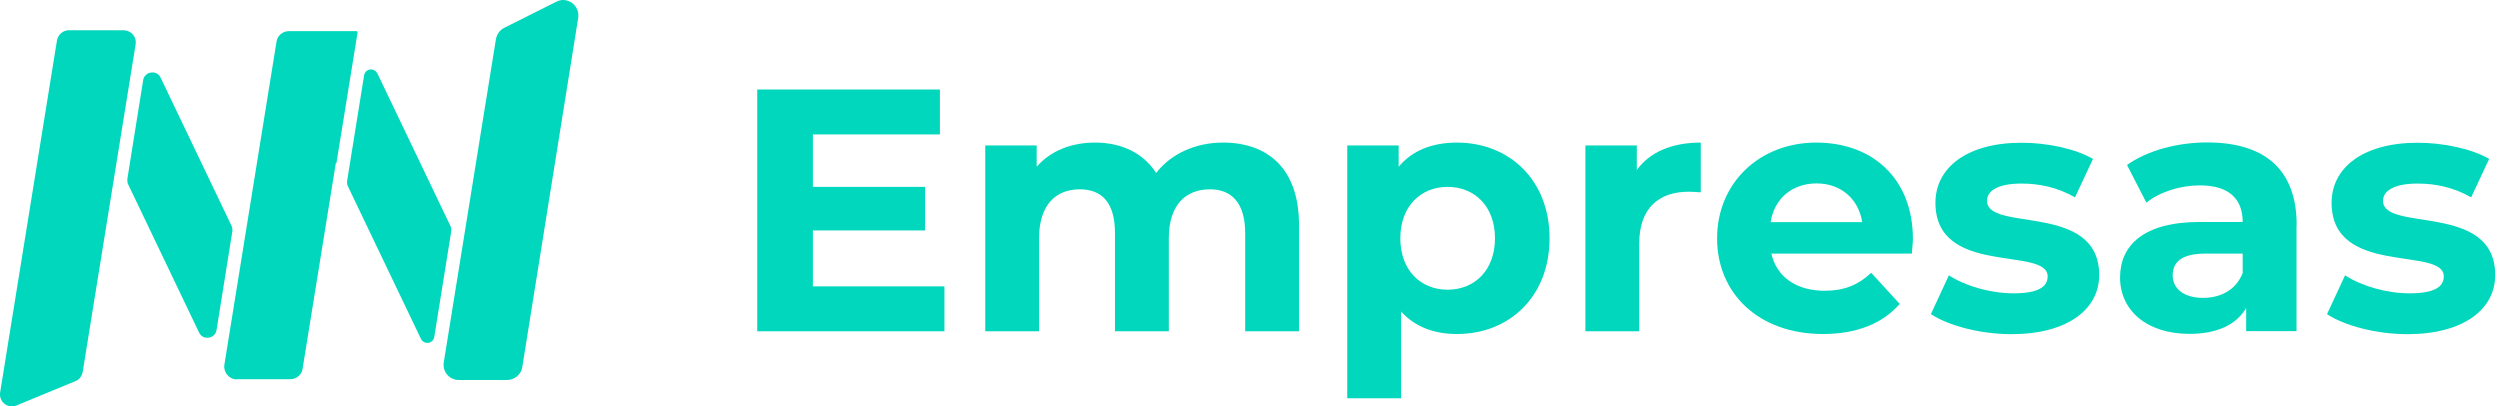 <svg width="326" height="53" viewBox="0 0 326 53" fill="none" xmlns="http://www.w3.org/2000/svg">
<g clip-path="url(#clip0_247_4757)">
<path d="M47.48 9.819L45.252 23.68C45.252 23.68 45.252 24.035 45.33 24.213L54.893 44.186C55.307 44.995 56.471 44.837 56.628 43.95L58.856 30.088C58.856 30.088 58.856 29.734 58.778 29.556L49.215 9.583C48.801 8.774 47.637 8.932 47.48 9.819Z" fill="#00D7BC"/>
<path d="M30.857 49.451H37.837C38.646 49.451 39.336 48.879 39.454 48.11L43.792 21.275H43.871L46.631 4.22L46.552 4.062H37.68C36.871 4.062 36.181 4.634 36.063 5.403L29.26 47.558C29.103 48.524 29.872 49.471 30.877 49.471L30.857 49.451Z" fill="#00D7BC"/>
<path d="M64.673 5.087L57.87 47.242C57.673 48.465 58.6 49.549 59.822 49.549H66.112C67.078 49.549 67.946 48.859 68.103 47.893L75.399 2.327C75.635 0.71 73.979 -0.513 72.56 0.217L65.757 3.628C65.185 3.904 64.791 4.476 64.673 5.087Z" fill="#00D7BC"/>
<path d="M28.235 43.062L30.306 30.128C30.306 29.891 30.306 29.635 30.188 29.438L20.94 10.115C20.447 9.07 18.87 9.307 18.673 10.43L16.602 23.365C16.602 23.602 16.602 23.858 16.721 24.055L25.968 43.378C26.461 44.423 28.038 44.186 28.235 43.062Z" fill="#00D7BC"/>
<path d="M16.188 3.943H9.011C8.242 3.943 7.591 4.476 7.434 5.245L0.02 51.166C-0.177 52.389 1.025 53.355 2.169 52.862L9.819 49.707C10.352 49.51 10.667 49.057 10.786 48.485L17.687 5.777C17.844 4.811 17.115 3.963 16.149 3.963" fill="#00D7BC"/>
<path d="M123.154 37.344V43.2H98.744V11.673H122.563V17.529H106V24.37H120.63V30.049H106V37.344H123.154Z" fill="#00D7BC"/>
<path d="M169.391 29.32V43.2H162.372V30.404C162.372 26.48 160.617 24.686 157.778 24.686C154.623 24.686 152.415 26.717 152.415 31.035V43.2H145.395V30.404C145.395 26.48 143.739 24.686 140.801 24.686C137.686 24.686 135.497 26.717 135.497 31.035V43.2H128.478V18.968H135.182V21.748C136.976 19.678 139.697 18.593 142.793 18.593C146.164 18.593 149.063 19.895 150.759 22.557C152.691 20.072 155.846 18.593 159.493 18.593C165.251 18.593 169.391 21.926 169.391 29.32Z" fill="#00D7BC"/>
<path d="M202.063 31.074C202.063 38.685 196.798 43.555 189.996 43.555C186.979 43.555 184.495 42.609 182.7 40.618V51.935H175.681V18.968H182.385V21.748C184.14 19.638 186.742 18.593 189.996 18.593C196.798 18.593 202.063 23.463 202.063 31.074ZM194.945 31.074C194.945 26.894 192.283 24.37 188.773 24.37C185.263 24.37 182.602 26.894 182.602 31.074C182.602 35.255 185.263 37.778 188.773 37.778C192.283 37.778 194.945 35.255 194.945 31.074Z" fill="#00D7BC"/>
<path d="M221.78 18.593V25.08C221.188 25.041 220.735 25.002 220.202 25.002C216.338 25.002 213.755 27.111 213.755 31.765V43.2H206.736V18.968H213.439V22.162C215.155 19.816 218.034 18.593 221.78 18.593Z" fill="#00D7BC"/>
<path d="M249.325 33.066H230.988C231.658 36.083 234.221 37.916 237.928 37.916C240.491 37.916 242.345 37.147 244.001 35.57L247.728 39.632C245.48 42.195 242.088 43.555 237.731 43.555C229.351 43.555 223.909 38.291 223.909 31.074C223.909 23.858 229.45 18.593 236.844 18.593C244.238 18.593 249.443 23.365 249.443 31.153C249.443 31.686 249.344 32.455 249.305 33.046L249.325 33.066ZM230.909 28.965H242.838C242.345 25.909 240.038 23.917 236.883 23.917C233.728 23.917 231.382 25.849 230.889 28.965H230.909Z" fill="#00D7BC"/>
<path d="M251.79 40.953L254.136 35.905C256.305 37.305 259.578 38.251 262.555 38.251C265.789 38.251 267.012 37.404 267.012 36.043C267.012 32.08 252.381 36.122 252.381 26.441C252.381 21.847 256.522 18.613 263.6 18.613C266.933 18.613 270.62 19.382 272.927 20.723L270.58 25.731C268.195 24.37 265.809 23.937 263.6 23.937C260.446 23.937 259.105 24.923 259.105 26.184C259.105 30.325 273.735 26.323 273.735 35.866C273.735 40.361 269.555 43.575 262.299 43.575C258.198 43.575 254.057 42.451 251.81 40.972L251.79 40.953Z" fill="#00D7BC"/>
<path d="M299.466 29.359V43.181H292.9V40.164C291.598 42.372 289.075 43.536 285.506 43.536C279.827 43.536 276.456 40.381 276.456 36.201C276.456 32.021 279.472 28.945 286.866 28.945H292.446C292.446 25.928 290.652 24.173 286.866 24.173C284.303 24.173 281.641 25.021 279.886 26.421L277.363 21.512C280.024 19.619 283.948 18.574 287.813 18.574C295.207 18.574 299.485 22.004 299.485 29.339L299.466 29.359ZM292.446 35.531V33.066H287.635C284.342 33.066 283.317 34.269 283.317 35.905C283.317 37.66 284.796 38.843 287.28 38.843C289.627 38.843 291.638 37.758 292.466 35.55L292.446 35.531Z" fill="#00D7BC"/>
<path d="M303.449 40.953L305.795 35.905C307.964 37.305 311.237 38.251 314.215 38.251C317.448 38.251 318.671 37.404 318.671 36.043C318.671 32.08 304.04 36.122 304.04 26.441C304.04 21.847 308.181 18.613 315.26 18.613C318.592 18.613 322.279 19.382 324.586 20.723L322.24 25.731C319.854 24.37 317.468 23.937 315.26 23.937C312.105 23.937 310.744 24.923 310.744 26.184C310.744 30.325 325.375 26.323 325.375 35.866C325.375 40.361 321.195 43.575 313.939 43.575C309.837 43.575 305.697 42.451 303.449 40.972V40.953Z" fill="#00D7BC"/>
</g>
<defs>
<clipPath id="clip0_247_4757">
<rect width="325.394" height="53" fill="white"/>
</clipPath>
</defs>
</svg>
